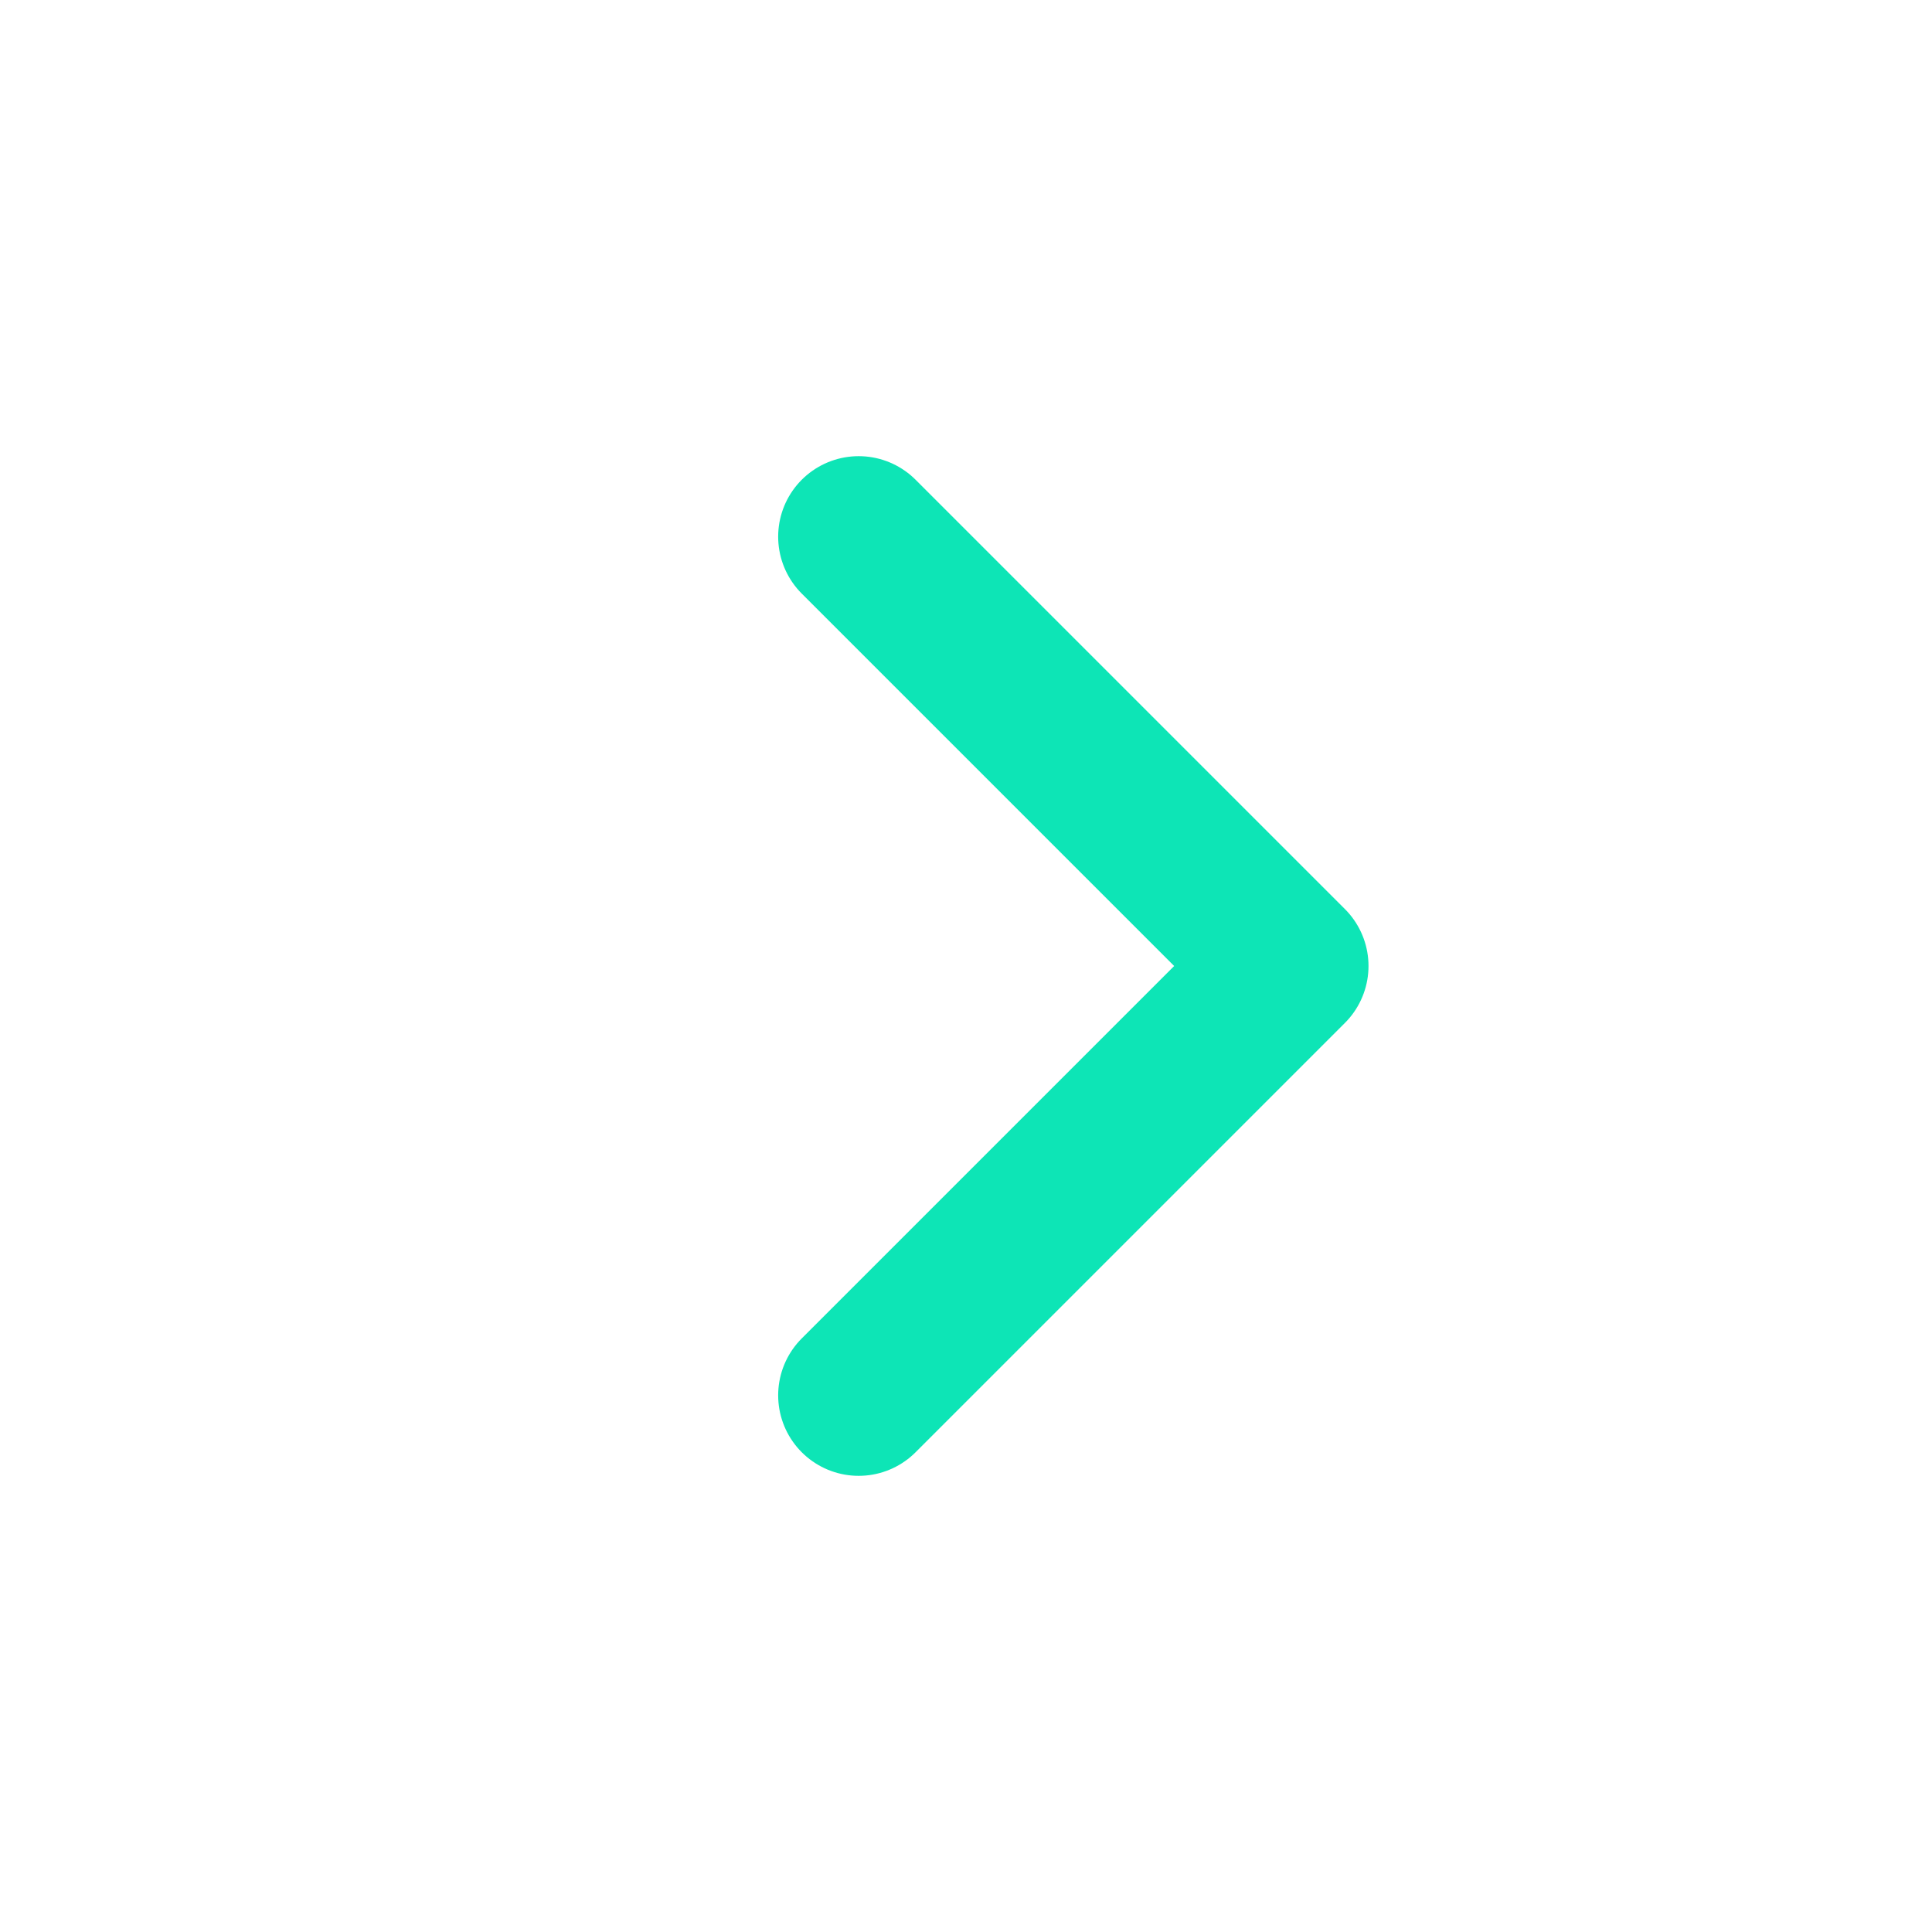 <svg width="18" height="18" viewBox="0 0 18 18" fill="none" xmlns="http://www.w3.org/2000/svg">
<path d="M8 13L12 9L8 5" stroke="#0DE5B6"  stroke-width="1.5" stroke-linecap="round" stroke-linejoin="round"/>
</svg>
